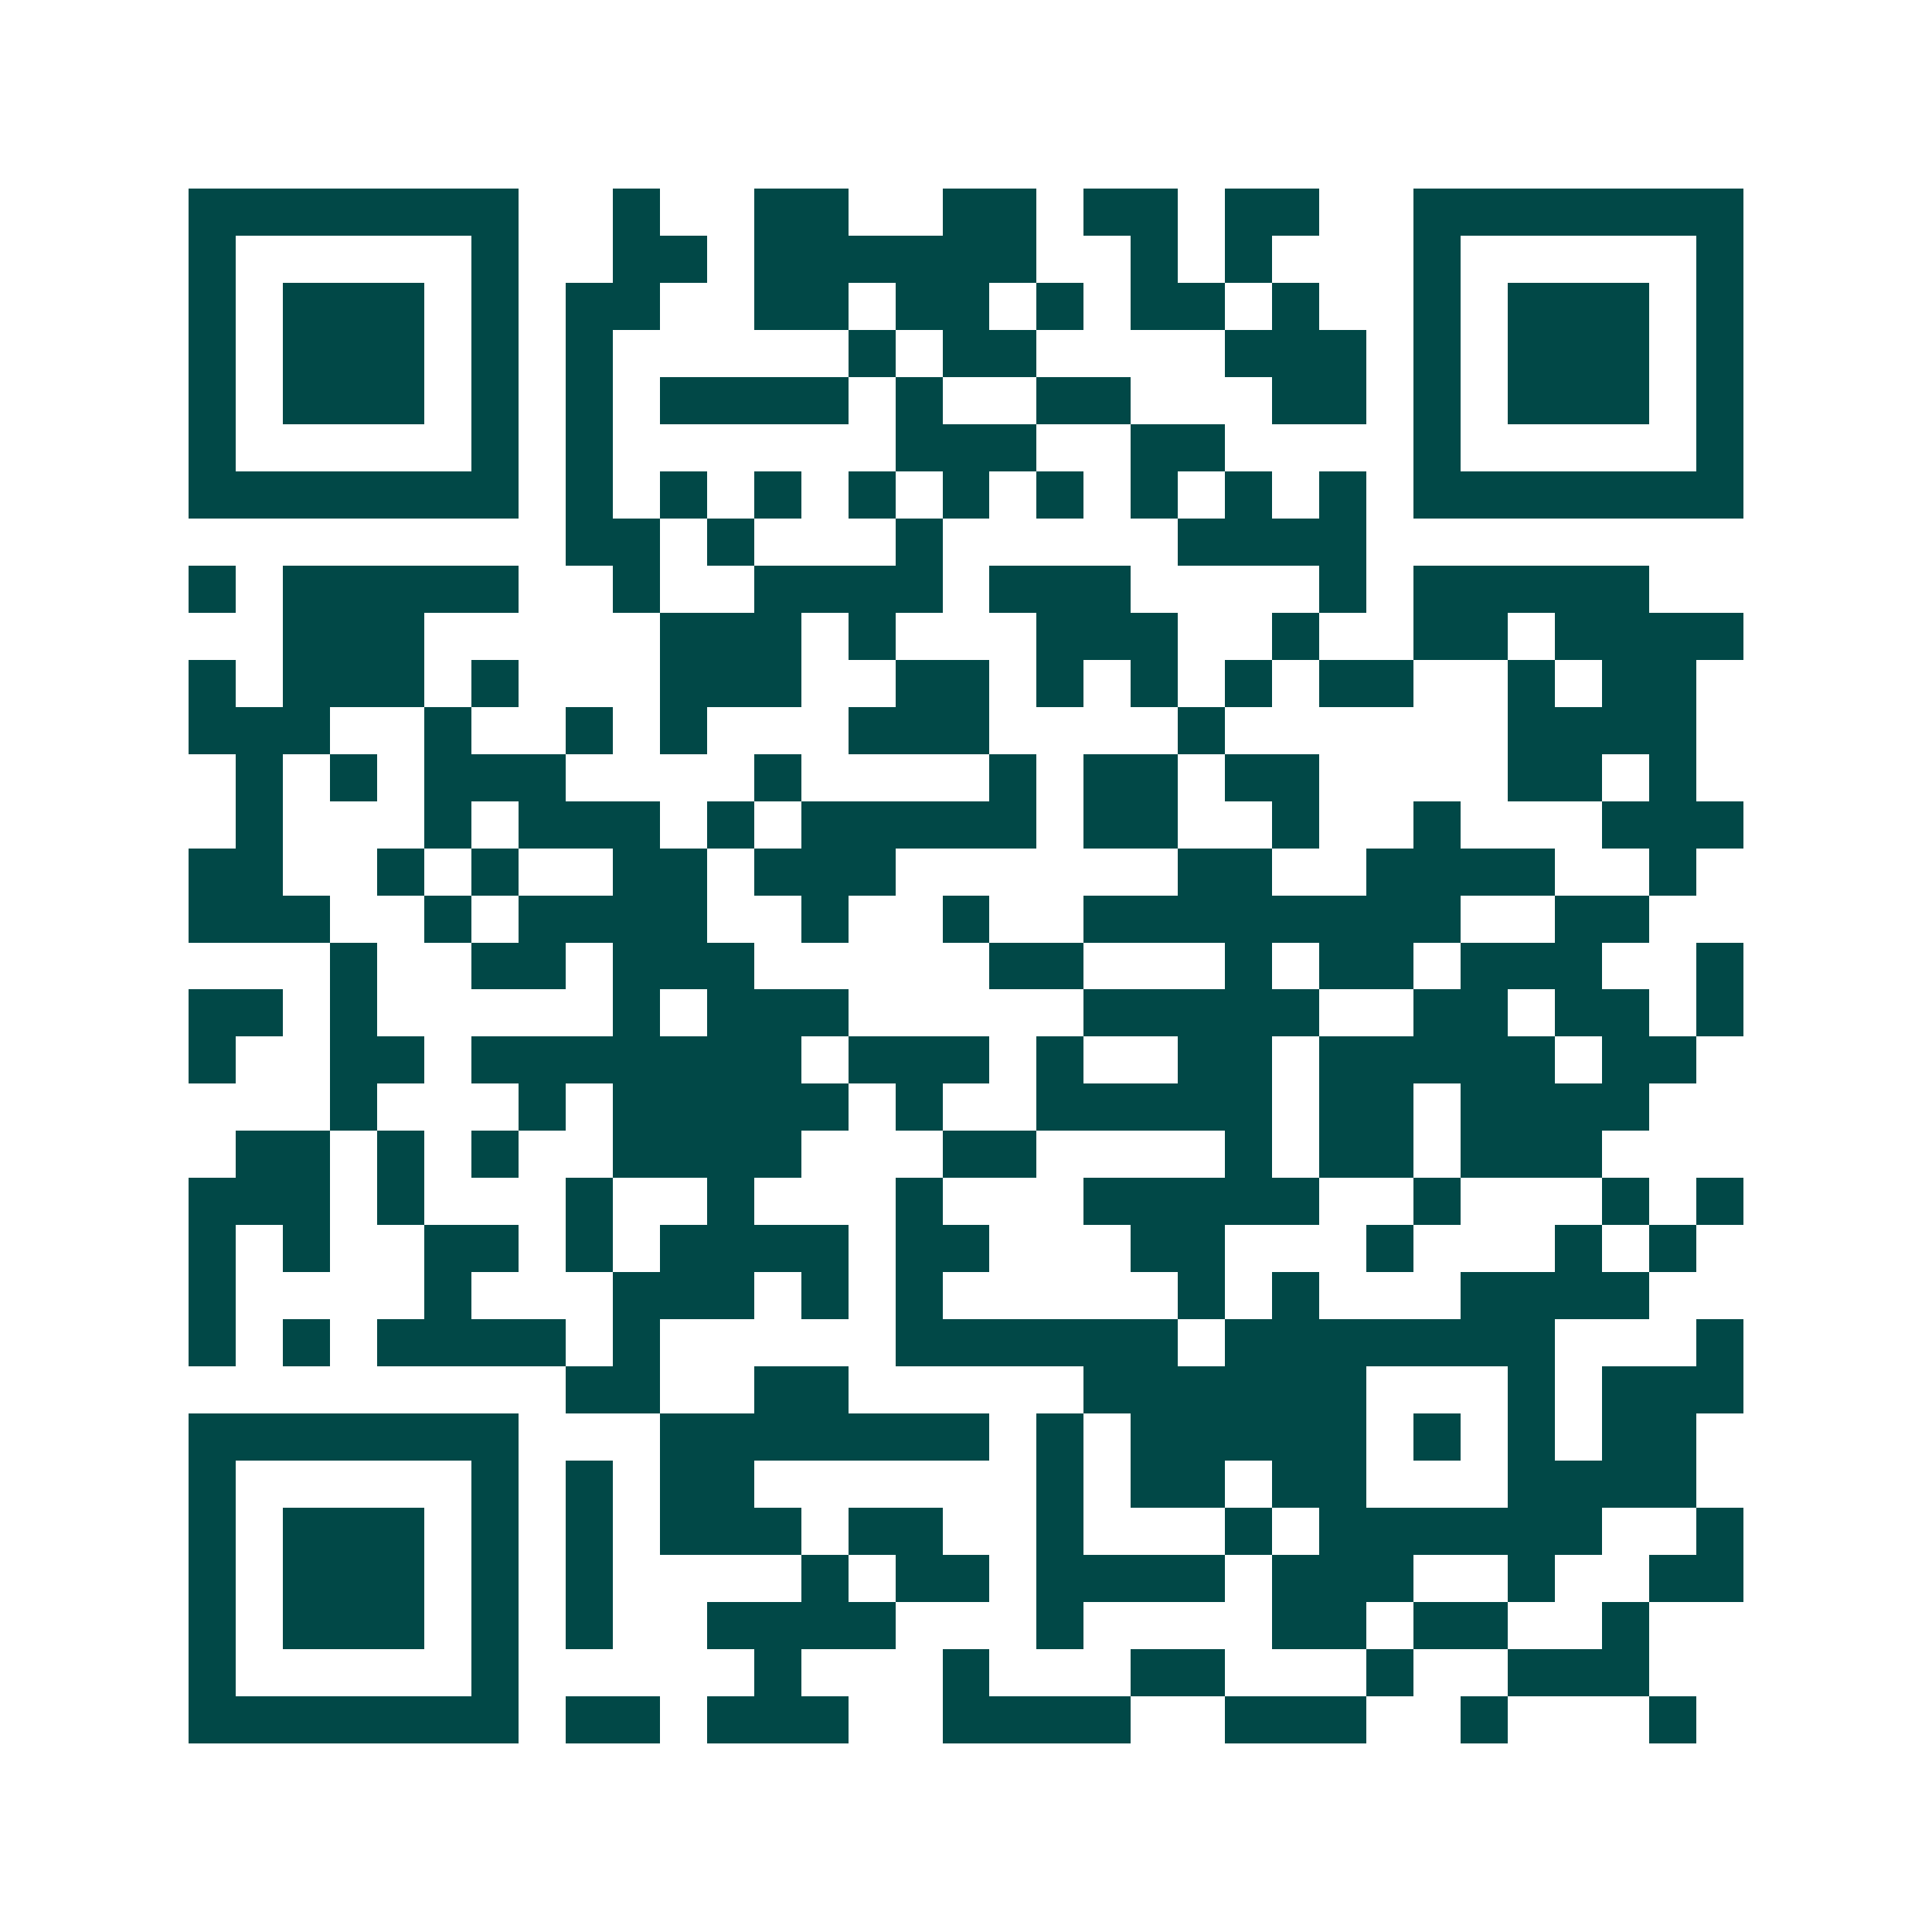 <svg xmlns="http://www.w3.org/2000/svg" width="200" height="200" viewBox="0 0 41 41" shape-rendering="crispEdges"><path fill="#ffffff" d="M0 0h41v41H0z"/><path stroke="#014847" d="M4 4.5h7m2 0h1m2 0h2m2 0h2m1 0h2m1 0h2m2 0h7M4 5.5h1m5 0h1m2 0h2m1 0h6m2 0h1m1 0h1m3 0h1m5 0h1M4 6.5h1m1 0h3m1 0h1m1 0h2m2 0h2m1 0h2m1 0h1m1 0h2m1 0h1m2 0h1m1 0h3m1 0h1M4 7.5h1m1 0h3m1 0h1m1 0h1m5 0h1m1 0h2m4 0h3m1 0h1m1 0h3m1 0h1M4 8.5h1m1 0h3m1 0h1m1 0h1m1 0h4m1 0h1m2 0h2m3 0h2m1 0h1m1 0h3m1 0h1M4 9.5h1m5 0h1m1 0h1m6 0h3m2 0h2m4 0h1m5 0h1M4 10.5h7m1 0h1m1 0h1m1 0h1m1 0h1m1 0h1m1 0h1m1 0h1m1 0h1m1 0h1m1 0h7M12 11.5h2m1 0h1m3 0h1m5 0h4M4 12.5h1m1 0h5m2 0h1m2 0h4m1 0h3m4 0h1m1 0h5M6 13.5h3m5 0h3m1 0h1m3 0h3m2 0h1m2 0h2m1 0h4M4 14.5h1m1 0h3m1 0h1m3 0h3m2 0h2m1 0h1m1 0h1m1 0h1m1 0h2m2 0h1m1 0h2M4 15.5h3m2 0h1m2 0h1m1 0h1m3 0h3m4 0h1m6 0h4M5 16.5h1m1 0h1m1 0h3m4 0h1m4 0h1m1 0h2m1 0h2m4 0h2m1 0h1M5 17.5h1m3 0h1m1 0h3m1 0h1m1 0h5m1 0h2m2 0h1m2 0h1m3 0h3M4 18.5h2m2 0h1m1 0h1m2 0h2m1 0h3m6 0h2m2 0h4m2 0h1M4 19.5h3m2 0h1m1 0h4m2 0h1m2 0h1m2 0h8m2 0h2M7 20.5h1m2 0h2m1 0h3m5 0h2m3 0h1m1 0h2m1 0h3m2 0h1M4 21.5h2m1 0h1m5 0h1m1 0h3m5 0h5m2 0h2m1 0h2m1 0h1M4 22.5h1m2 0h2m1 0h7m1 0h3m1 0h1m2 0h2m1 0h5m1 0h2M7 23.5h1m3 0h1m1 0h5m1 0h1m2 0h5m1 0h2m1 0h4M5 24.5h2m1 0h1m1 0h1m2 0h4m3 0h2m4 0h1m1 0h2m1 0h3M4 25.5h3m1 0h1m3 0h1m2 0h1m3 0h1m3 0h5m2 0h1m3 0h1m1 0h1M4 26.5h1m1 0h1m2 0h2m1 0h1m1 0h4m1 0h2m3 0h2m3 0h1m3 0h1m1 0h1M4 27.5h1m4 0h1m3 0h3m1 0h1m1 0h1m5 0h1m1 0h1m3 0h4M4 28.5h1m1 0h1m1 0h4m1 0h1m5 0h6m1 0h7m3 0h1M12 29.5h2m2 0h2m5 0h6m3 0h1m1 0h3M4 30.5h7m3 0h7m1 0h1m1 0h5m1 0h1m1 0h1m1 0h2M4 31.5h1m5 0h1m1 0h1m1 0h2m6 0h1m1 0h2m1 0h2m3 0h4M4 32.5h1m1 0h3m1 0h1m1 0h1m1 0h3m1 0h2m2 0h1m3 0h1m1 0h6m2 0h1M4 33.5h1m1 0h3m1 0h1m1 0h1m4 0h1m1 0h2m1 0h4m1 0h3m2 0h1m2 0h2M4 34.5h1m1 0h3m1 0h1m1 0h1m2 0h4m3 0h1m4 0h2m1 0h2m2 0h1M4 35.5h1m5 0h1m5 0h1m3 0h1m3 0h2m3 0h1m2 0h3M4 36.5h7m1 0h2m1 0h3m2 0h4m2 0h3m2 0h1m3 0h1"/></svg>
